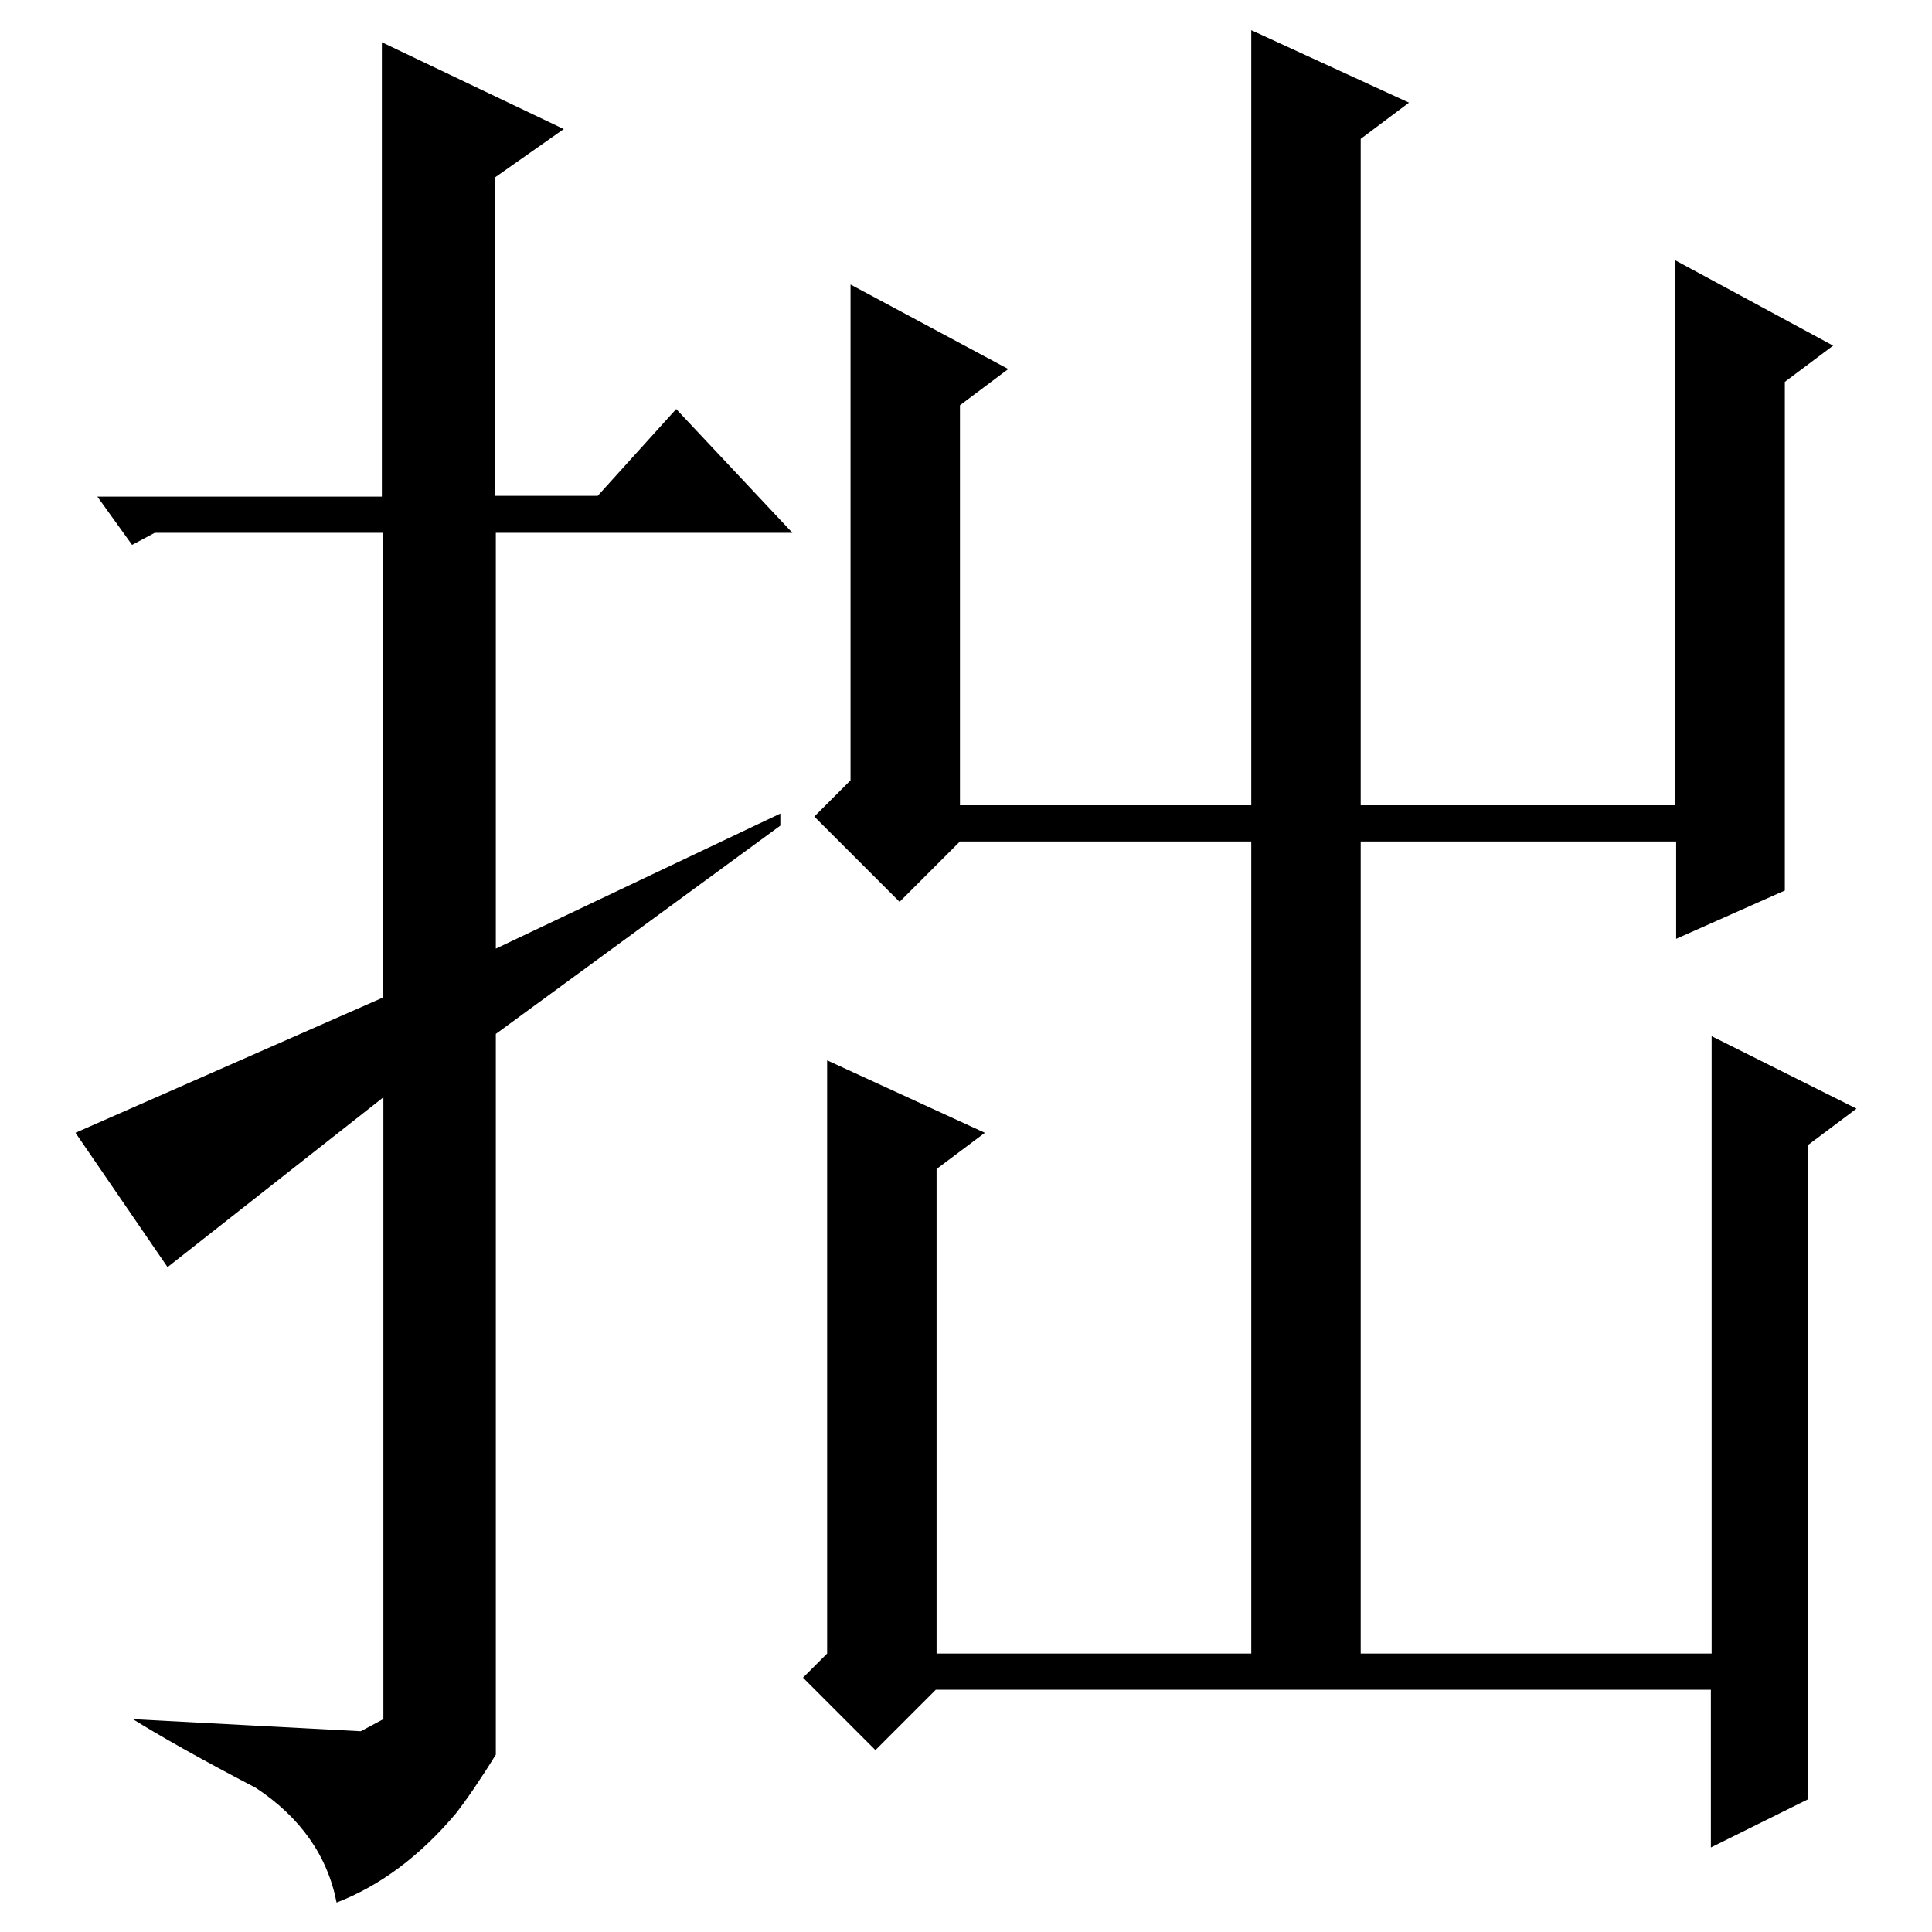 <?xml version="1.0" encoding="utf-8"?>
<!-- Svg Vector Icons : http://www.onlinewebfonts.com/icon -->
<!DOCTYPE svg PUBLIC "-//W3C//DTD SVG 1.1//EN" "http://www.w3.org/Graphics/SVG/1.1/DTD/svg11.dtd">
<svg version="1.1" xmlns="http://www.w3.org/2000/svg" xmlns:xlink="http://www.w3.org/1999/xlink" x="0px" y="0px" viewBox="0 0 256 256" enable-background="new 0 0 256 256" xml:space="preserve">
<g><g><path fill="#000000" d="M105,70.6H65.7v55.1l37.7-17.9v1.6l-37.7,27.6v95.5c-2.1,3.4-3.9,6-5.3,7.8c-4.8,5.7-10.1,9.6-15.8,11.8c-1.2-6.2-4.8-11.3-10.7-15.2c-7.5-3.9-12.9-7-16.3-9.1l30.2,1.6l3-1.6v-82.4l-28.6,22.5L10,150.1l40.7-17.9V70.6H20.5l-3,1.6l-4.6-6.4h37.7V5.6l24.1,11.5l-9.1,6.4v42.2h13.6l10.4-11.5L105,70.6z M246,146.9l-6.4,4.8v86.7l-12.9,6.4v-20.9H124l-8,8l-9.6-9.6l3.2-3.2v-78.6l20.9,9.6l-6.4,4.8v64.2h41.7V111.5h-38.6l-8,8l-11.3-11.3l4.8-4.8V37.7l20.9,11.2l-6.4,4.8v53h38.6V4l20.9,9.6l-6.4,4.8v88.3H222V34.5l20.9,11.3l-6.4,4.8V118l-14.4,6.4v-12.9h-41.8v107.6h46.5v-81.8L246,146.9z"/></g></g>
</svg>